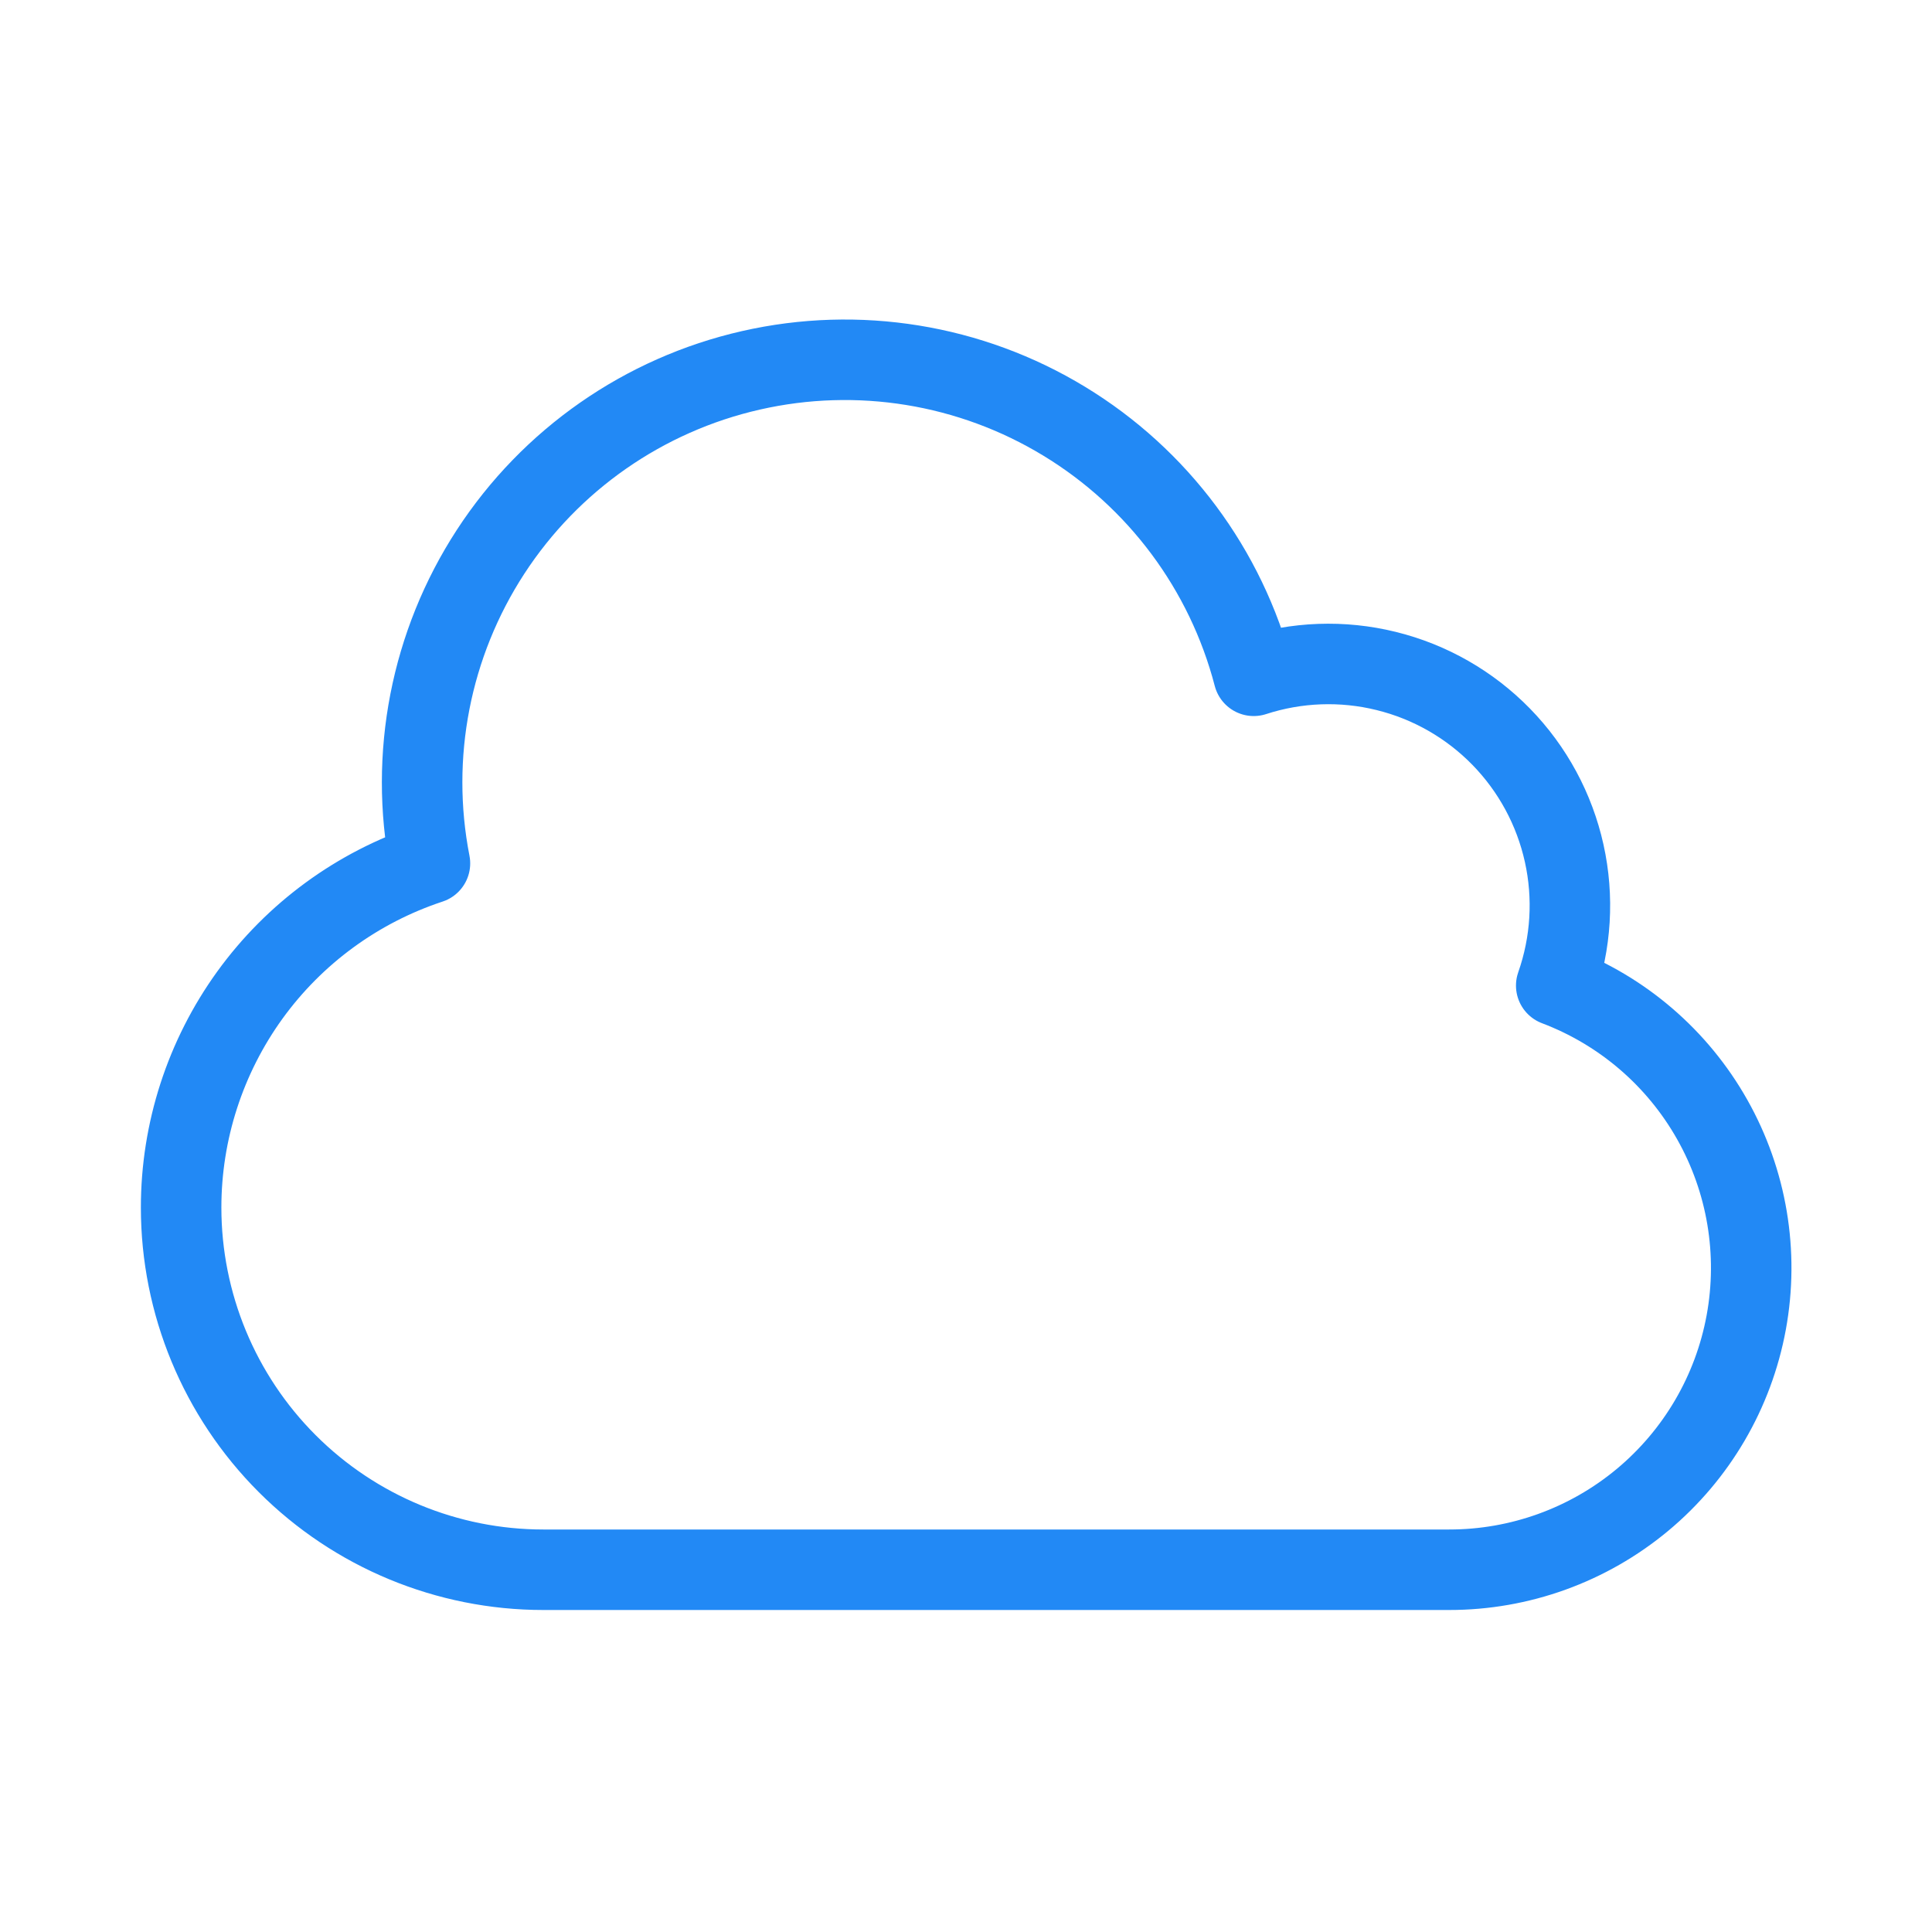 <?xml version="1.0" encoding="UTF-8"?> <svg xmlns="http://www.w3.org/2000/svg" width="48" height="48" viewBox="0 0 48 48" fill="none"><path d="M4.5 30C4.5 32.387 5.448 34.676 7.136 36.364C8.824 38.052 11.113 39 13.5 39H36C37.756 39.002 39.456 38.388 40.806 37.265C42.155 36.142 43.068 34.581 43.385 32.854C43.702 31.127 43.403 29.344 42.54 27.815C41.678 26.286 40.306 25.108 38.664 24.486C39.035 23.43 39.104 22.292 38.862 21.2C38.62 20.107 38.078 19.104 37.296 18.303C36.514 17.503 35.525 16.937 34.438 16.67C33.352 16.402 32.212 16.444 31.148 16.79C30.46 14.15 28.771 11.881 26.439 10.465C24.108 9.048 21.317 8.595 18.656 9.201C15.996 9.806 13.676 11.424 12.188 13.71C10.7 15.996 10.159 18.772 10.682 21.45C8.883 22.044 7.317 23.189 6.207 24.724C5.098 26.26 4.5 28.106 4.5 30Z" stroke="#2289F5" stroke-width="2" stroke-linecap="round" stroke-linejoin="round"></path></svg> 